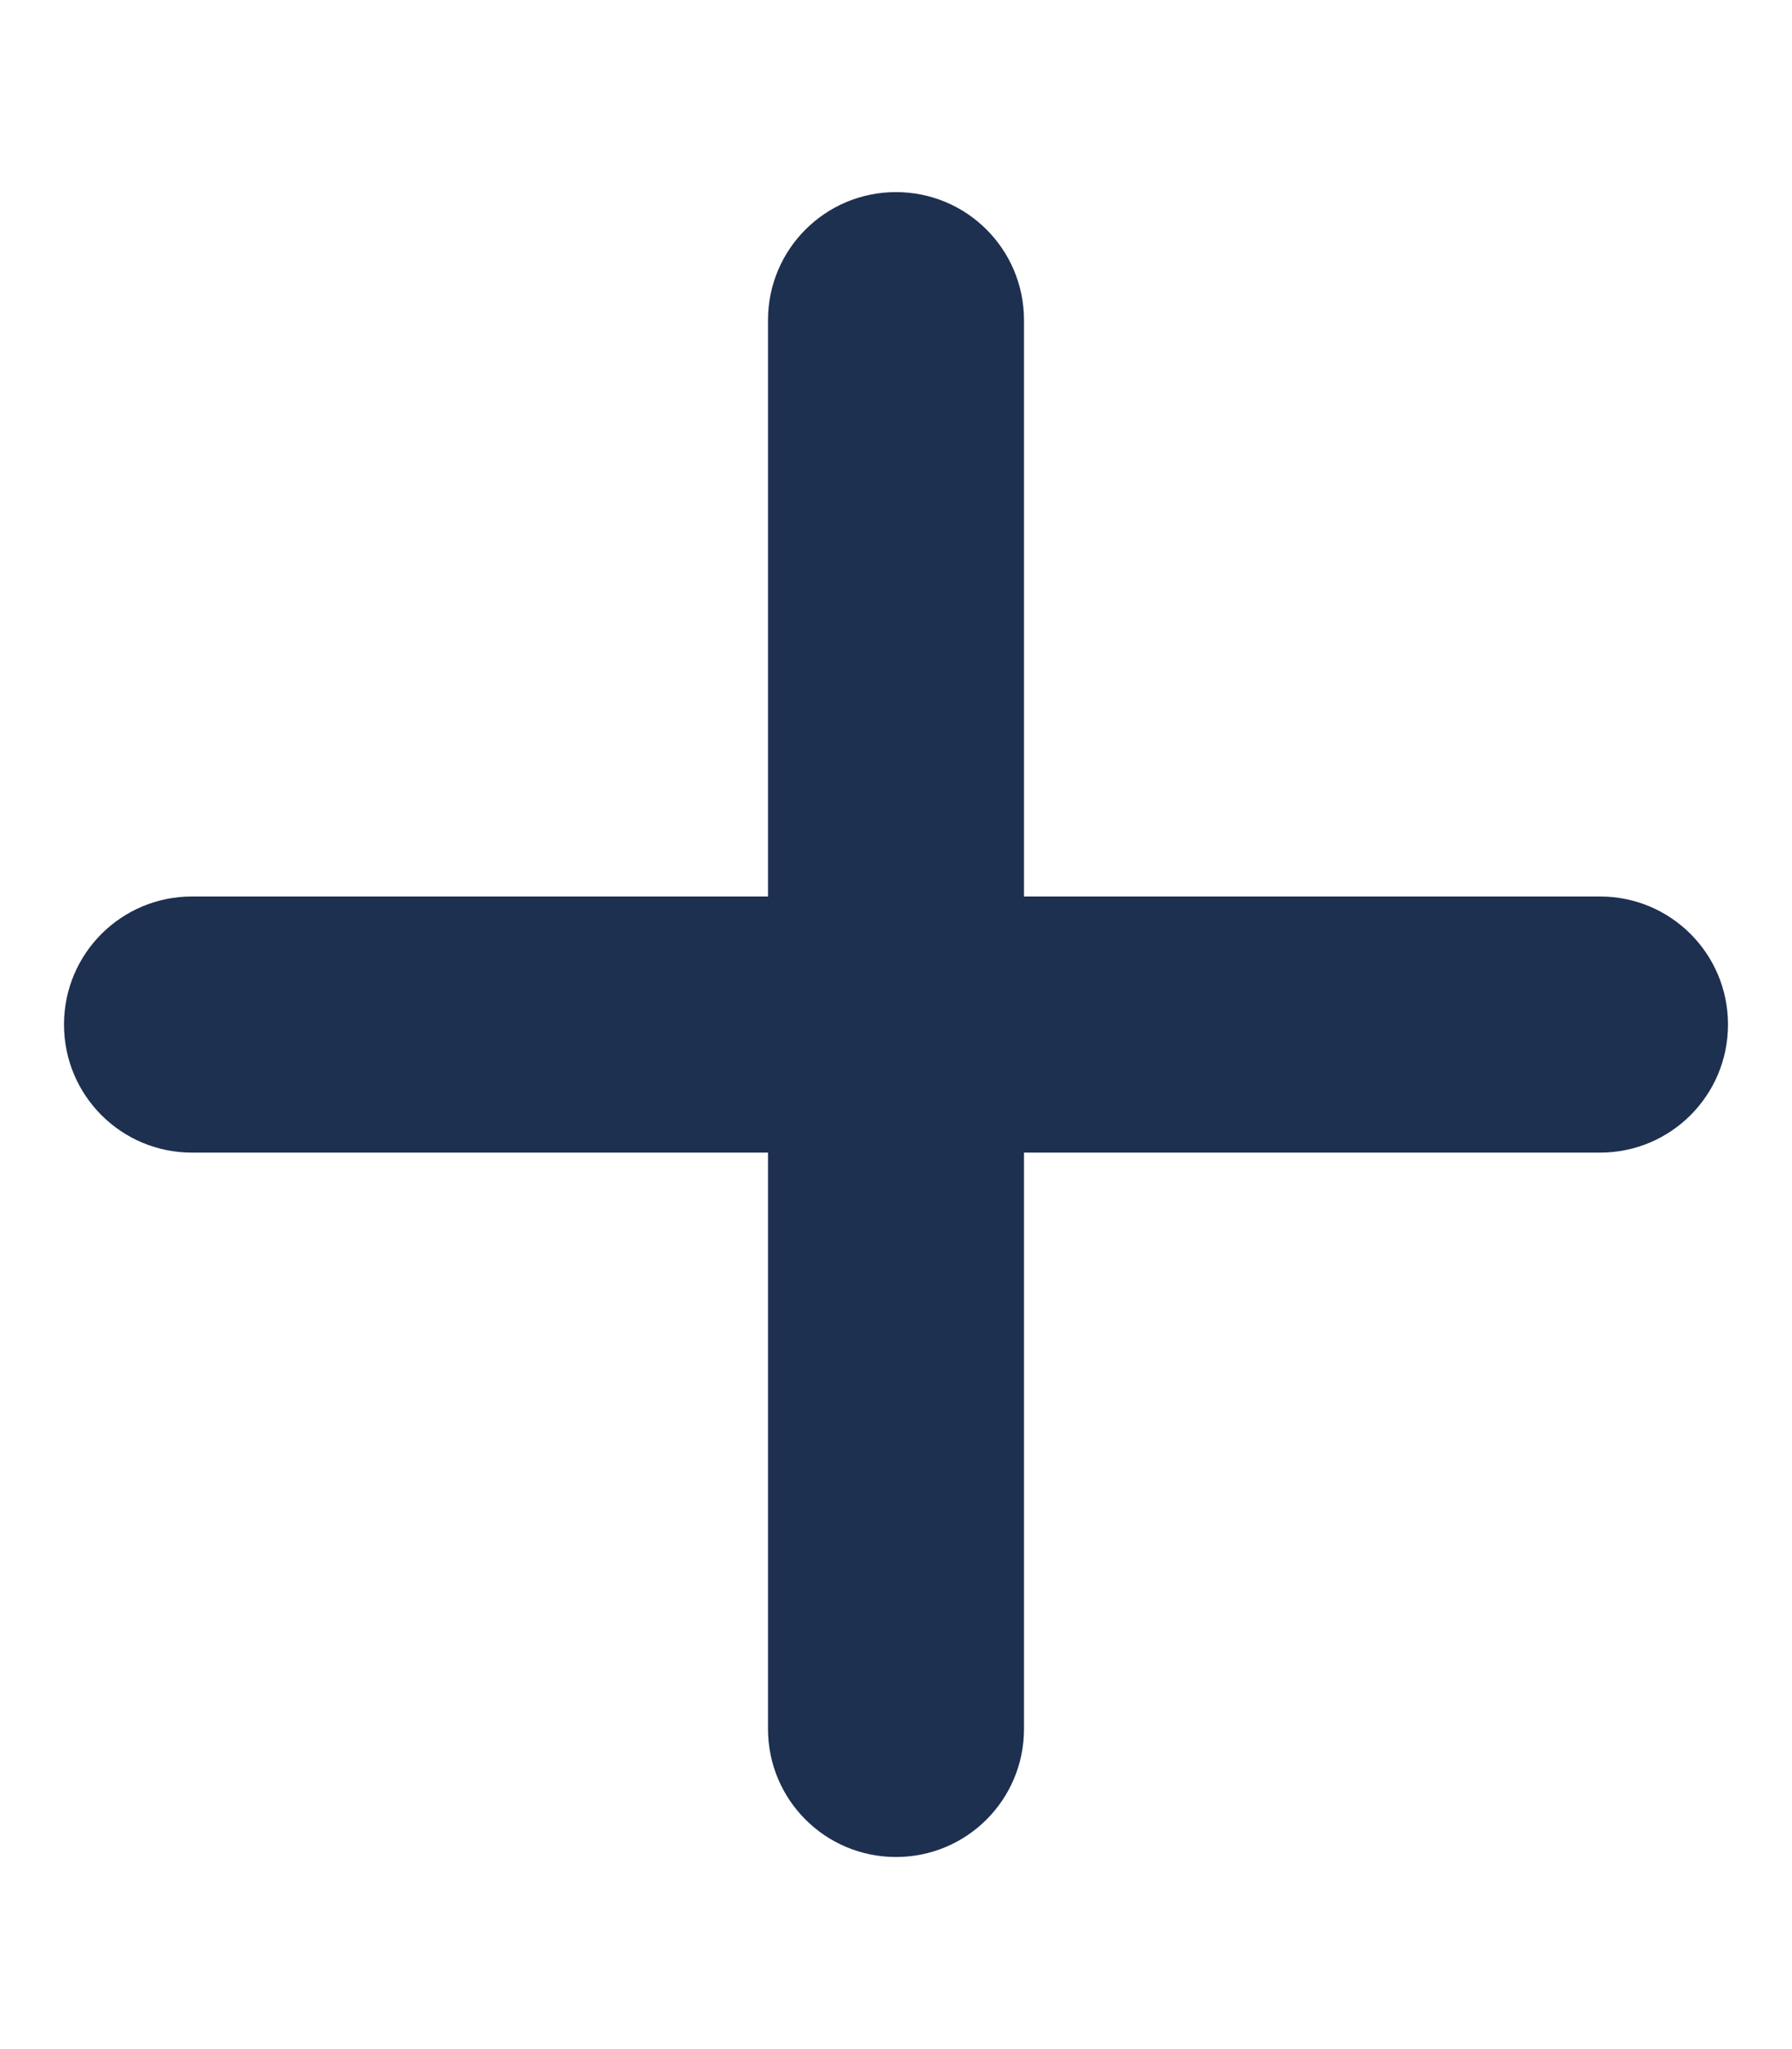   <svg xmlns="http://www.w3.org/2000/svg" height="16" width="14" viewBox="0 0 448 512">
   <path opacity="1" fill="#1E3050" d="M256 80c0-17.7-14.3-32-32-32s-32 14.3-32 32V224H48c-17.7 0-32 14.3-32 32s14.3 32 32 32H192V432c0 17.7 14.3 32 32 32s32-14.3 32-32V288H400c17.7 0 32-14.3 32-32s-14.3-32-32-32H256V80z">
   </path>
  </svg>
